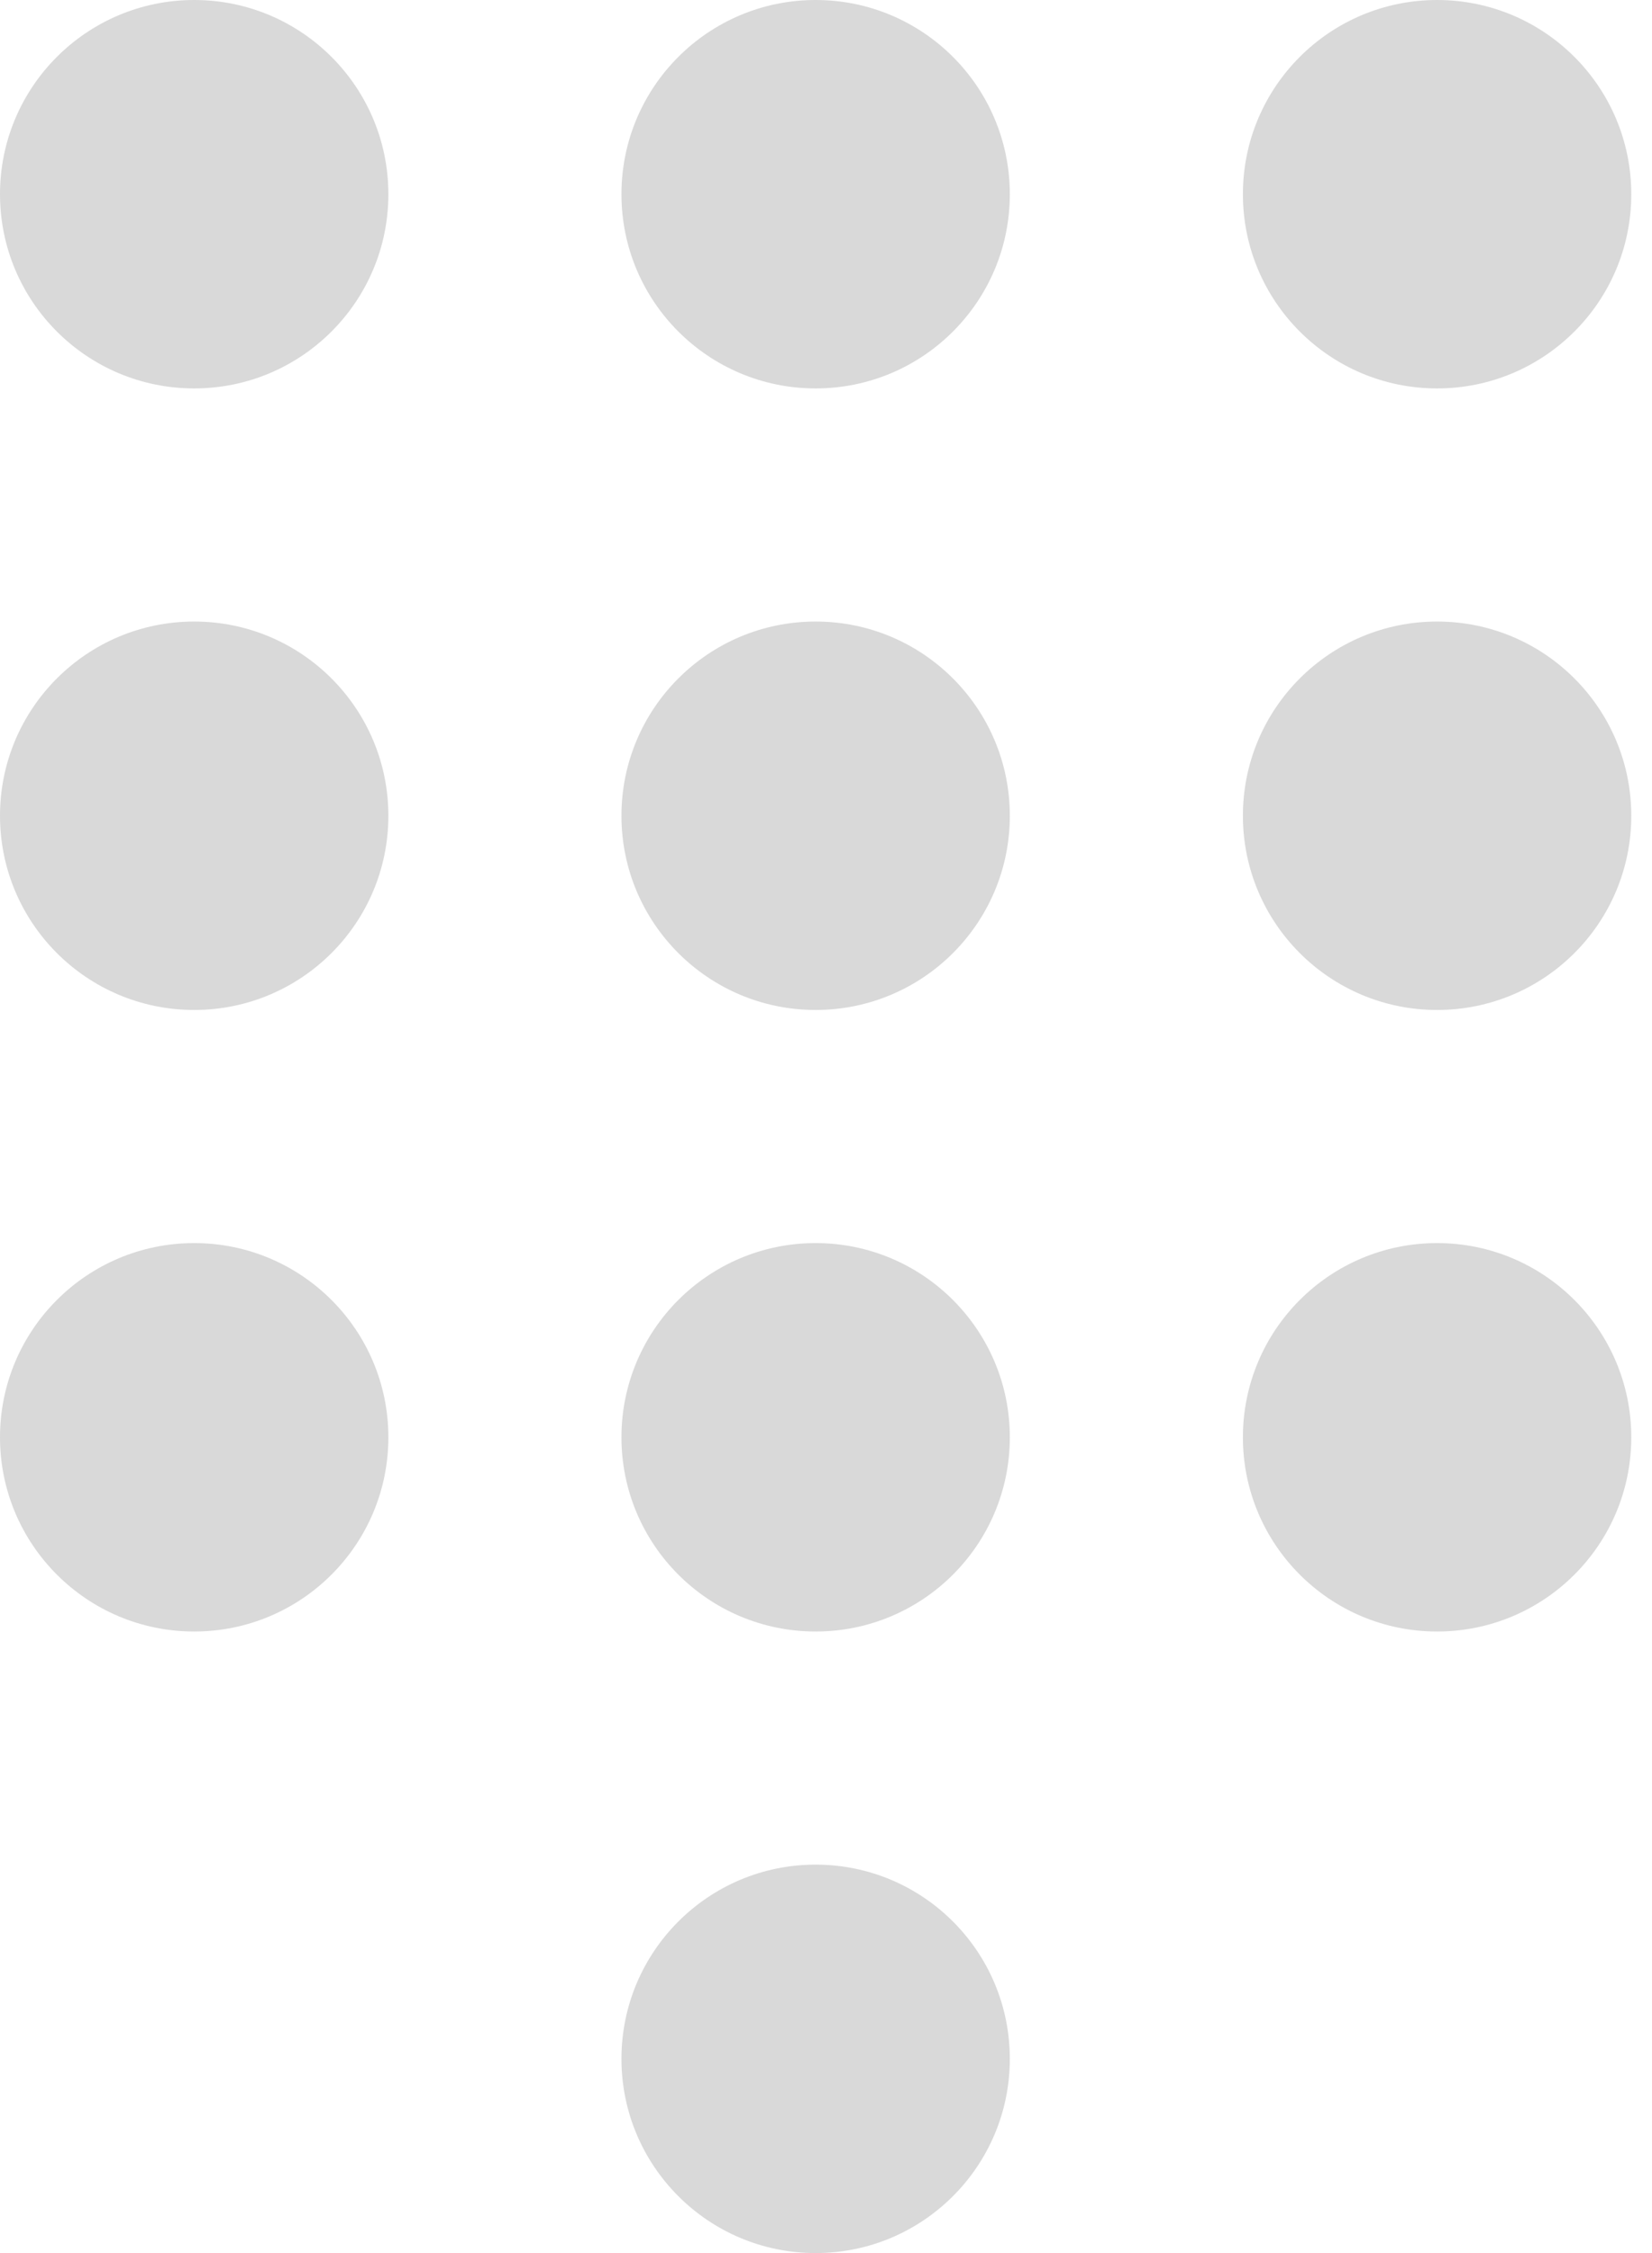 <svg width="11" height="15" viewBox="0 0 11 15" fill="none" xmlns="http://www.w3.org/2000/svg">
    <circle cx="1.293" cy="1.293" r="1.293" fill="#D9D9D9"/>
    <circle cx="5.431" cy="1.293" r="1.293" fill="#D9D9D9"/>
    <circle cx="9.569" cy="1.293" r="1.293" fill="#D9D9D9"/>
    <circle cx="1.293" cy="5.431" r="1.293" fill="#D9D9D9"/>
    <circle cx="5.431" cy="5.431" r="1.293" fill="#D9D9D9"/>
    <circle cx="9.569" cy="5.431" r="1.293" fill="#D9D9D9"/>
    <circle cx="1.293" cy="9.569" r="1.293" fill="#D9D9D9"/>
    <circle cx="5.431" cy="9.569" r="1.293" fill="#D9D9D9"/>
    <circle cx="5.431" cy="13.707" r="1.293" fill="#D9D9D9"/>
    <circle cx="9.569" cy="9.569" r="1.293" fill="#D9D9D9"/>
</svg>
